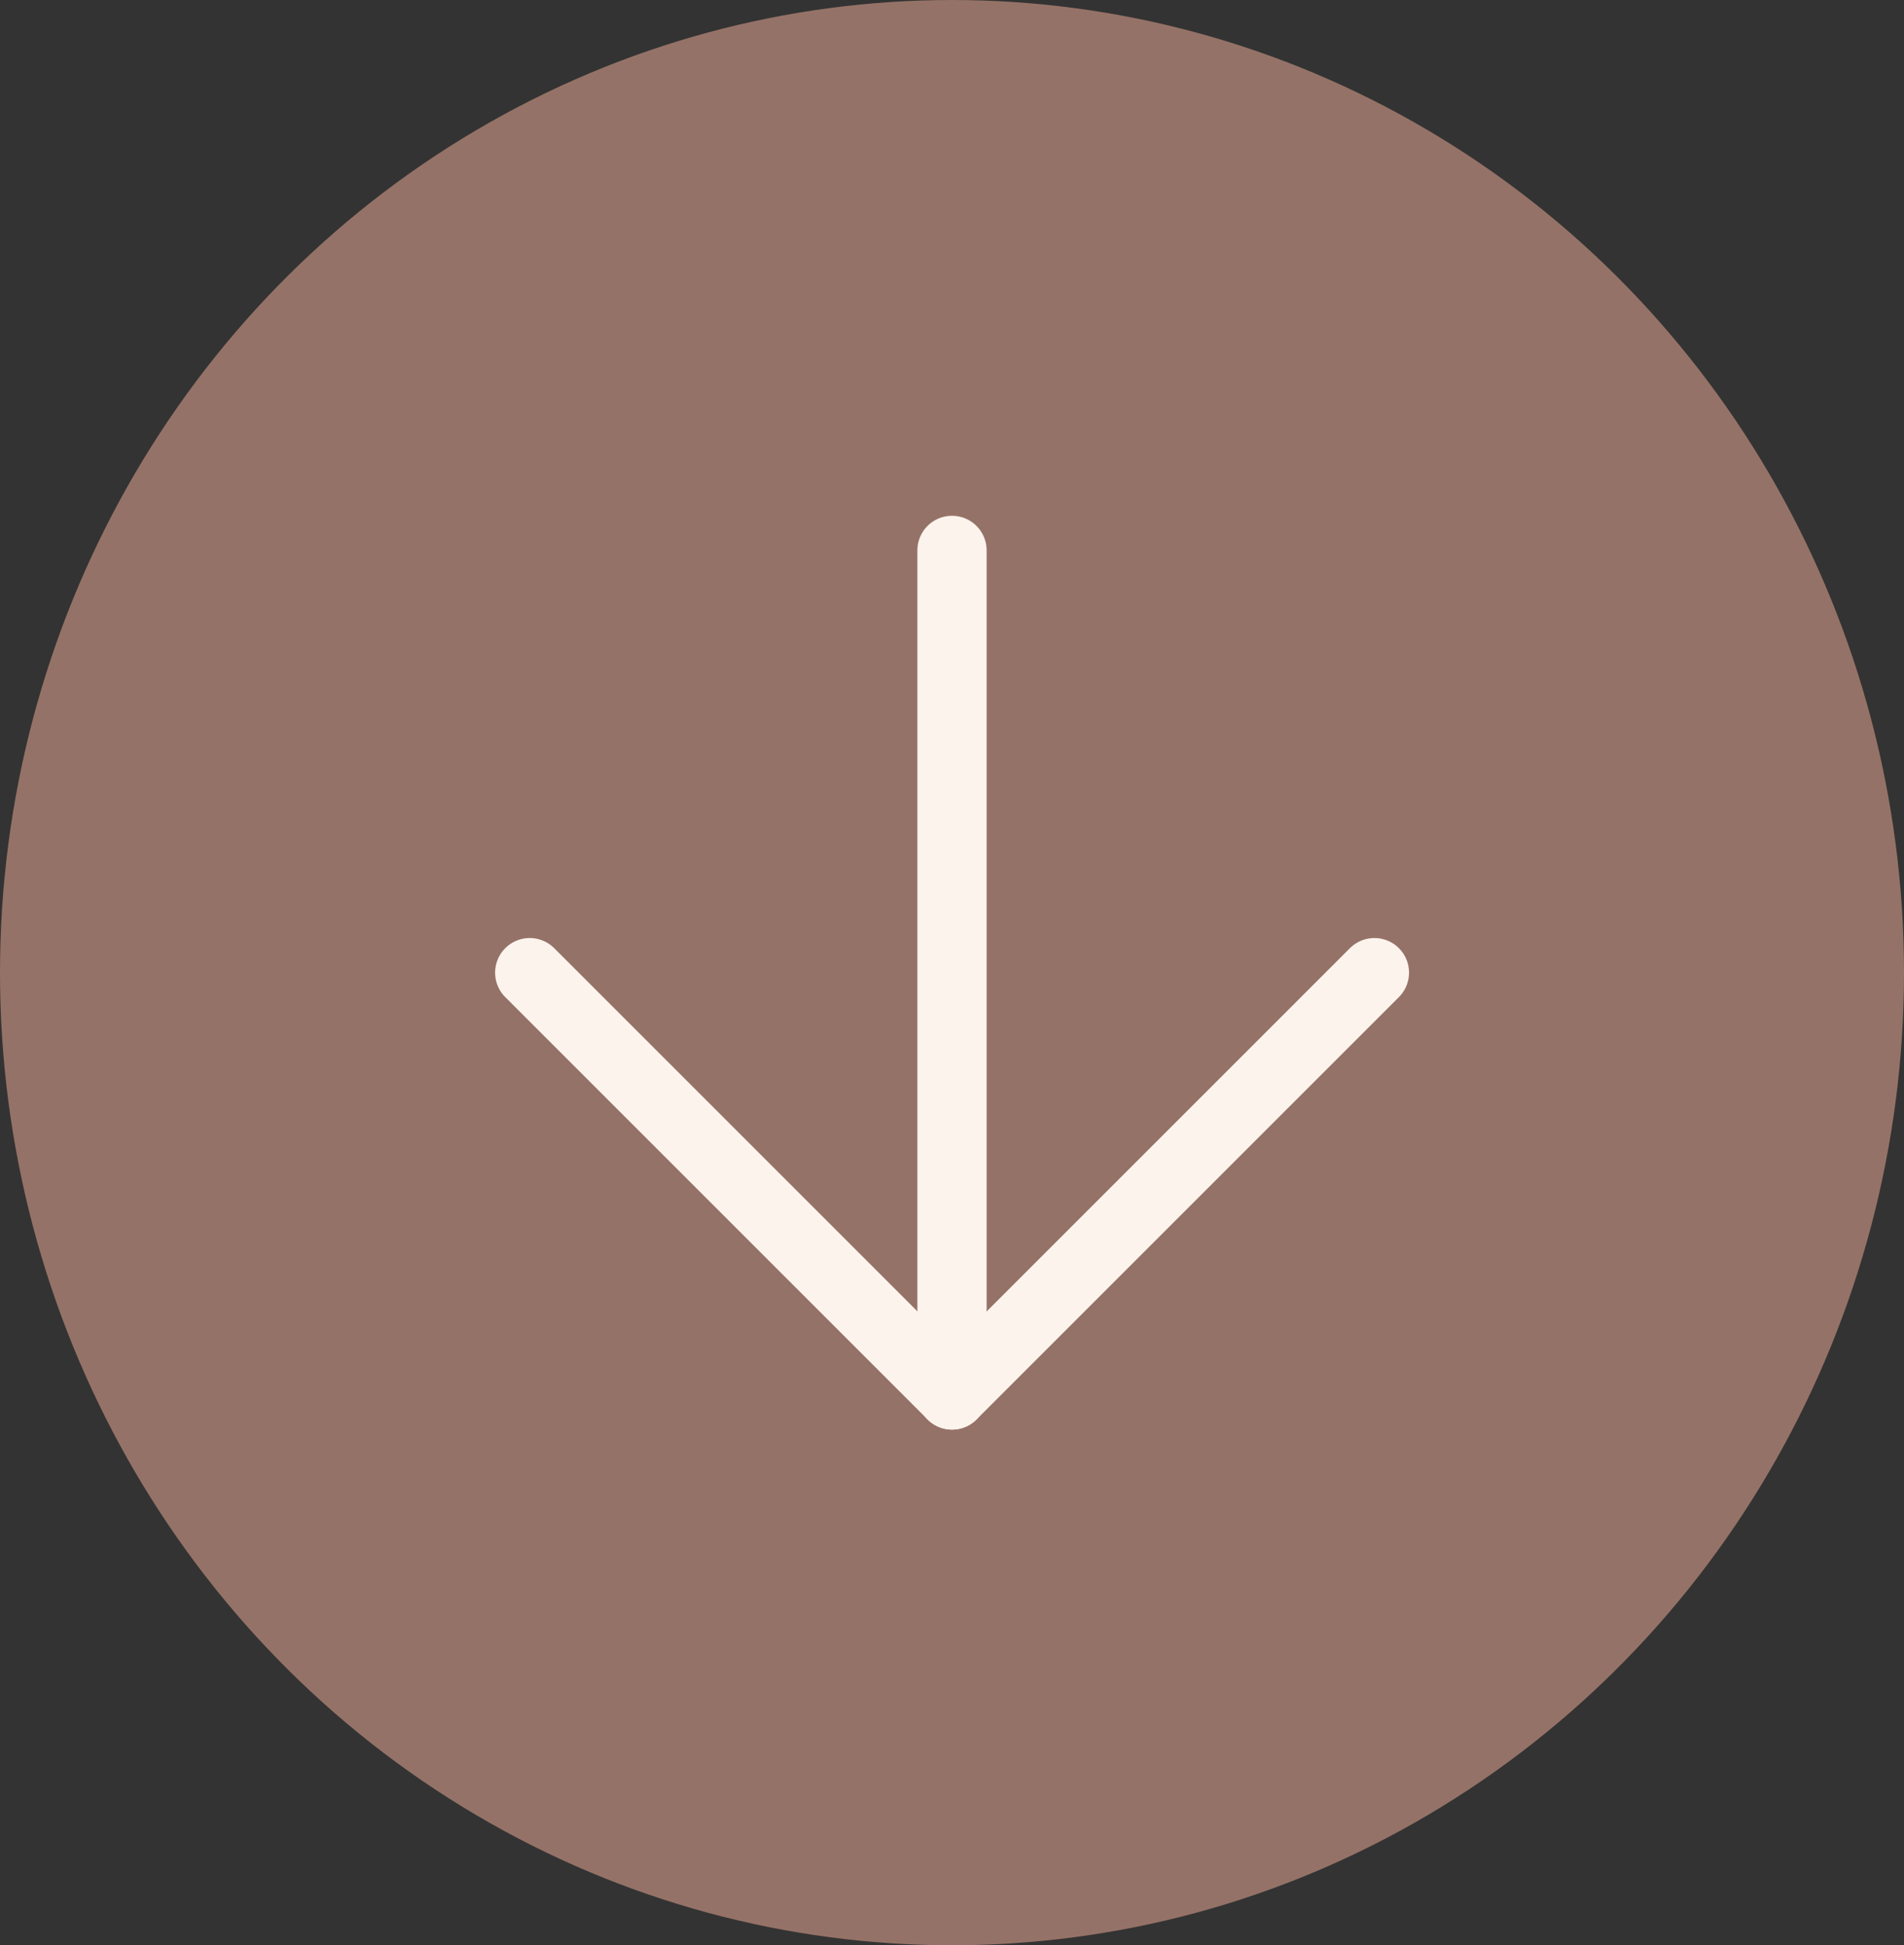 <svg xmlns="http://www.w3.org/2000/svg" width="55" height="56.196" viewBox="0 0 55 56.196">
  <rect x="0" y="0" width="55" height="56.196" fill="#333333" stroke="none"/>
  <g id="Grupo_672" data-name="Grupo 672" transform="translate(-184 -825)">
    <g id="Grupo_15" data-name="Grupo 15" transform="translate(184 825)">
      <ellipse id="Elipse_1" data-name="Elipse 1" cx="27.5" cy="28.098" rx="27.5" ry="28.098" transform="translate(0 0)" fill="#957267"/>
    </g>
    <g id="Icon_feather-arrow-down" data-name="Icon feather-arrow-down" transform="translate(199.302 840.9)">
      <path id="Trazado_9" data-name="Trazado 9" d="M18,7.5V31.9" transform="translate(-5.802 -7.5)" fill="none" stroke="#fcf3ed" stroke-linecap="round" stroke-linejoin="round" stroke-width="2"/>
      <path id="Trazado_10" data-name="Trazado 10" d="M31.9,18,19.7,30.2,7.5,18" transform="translate(-7.5 -5.802)" fill="none" stroke="#fcf3ed" stroke-linecap="round" stroke-linejoin="round" stroke-width="2"/>
    </g>
  </g>
</svg>
